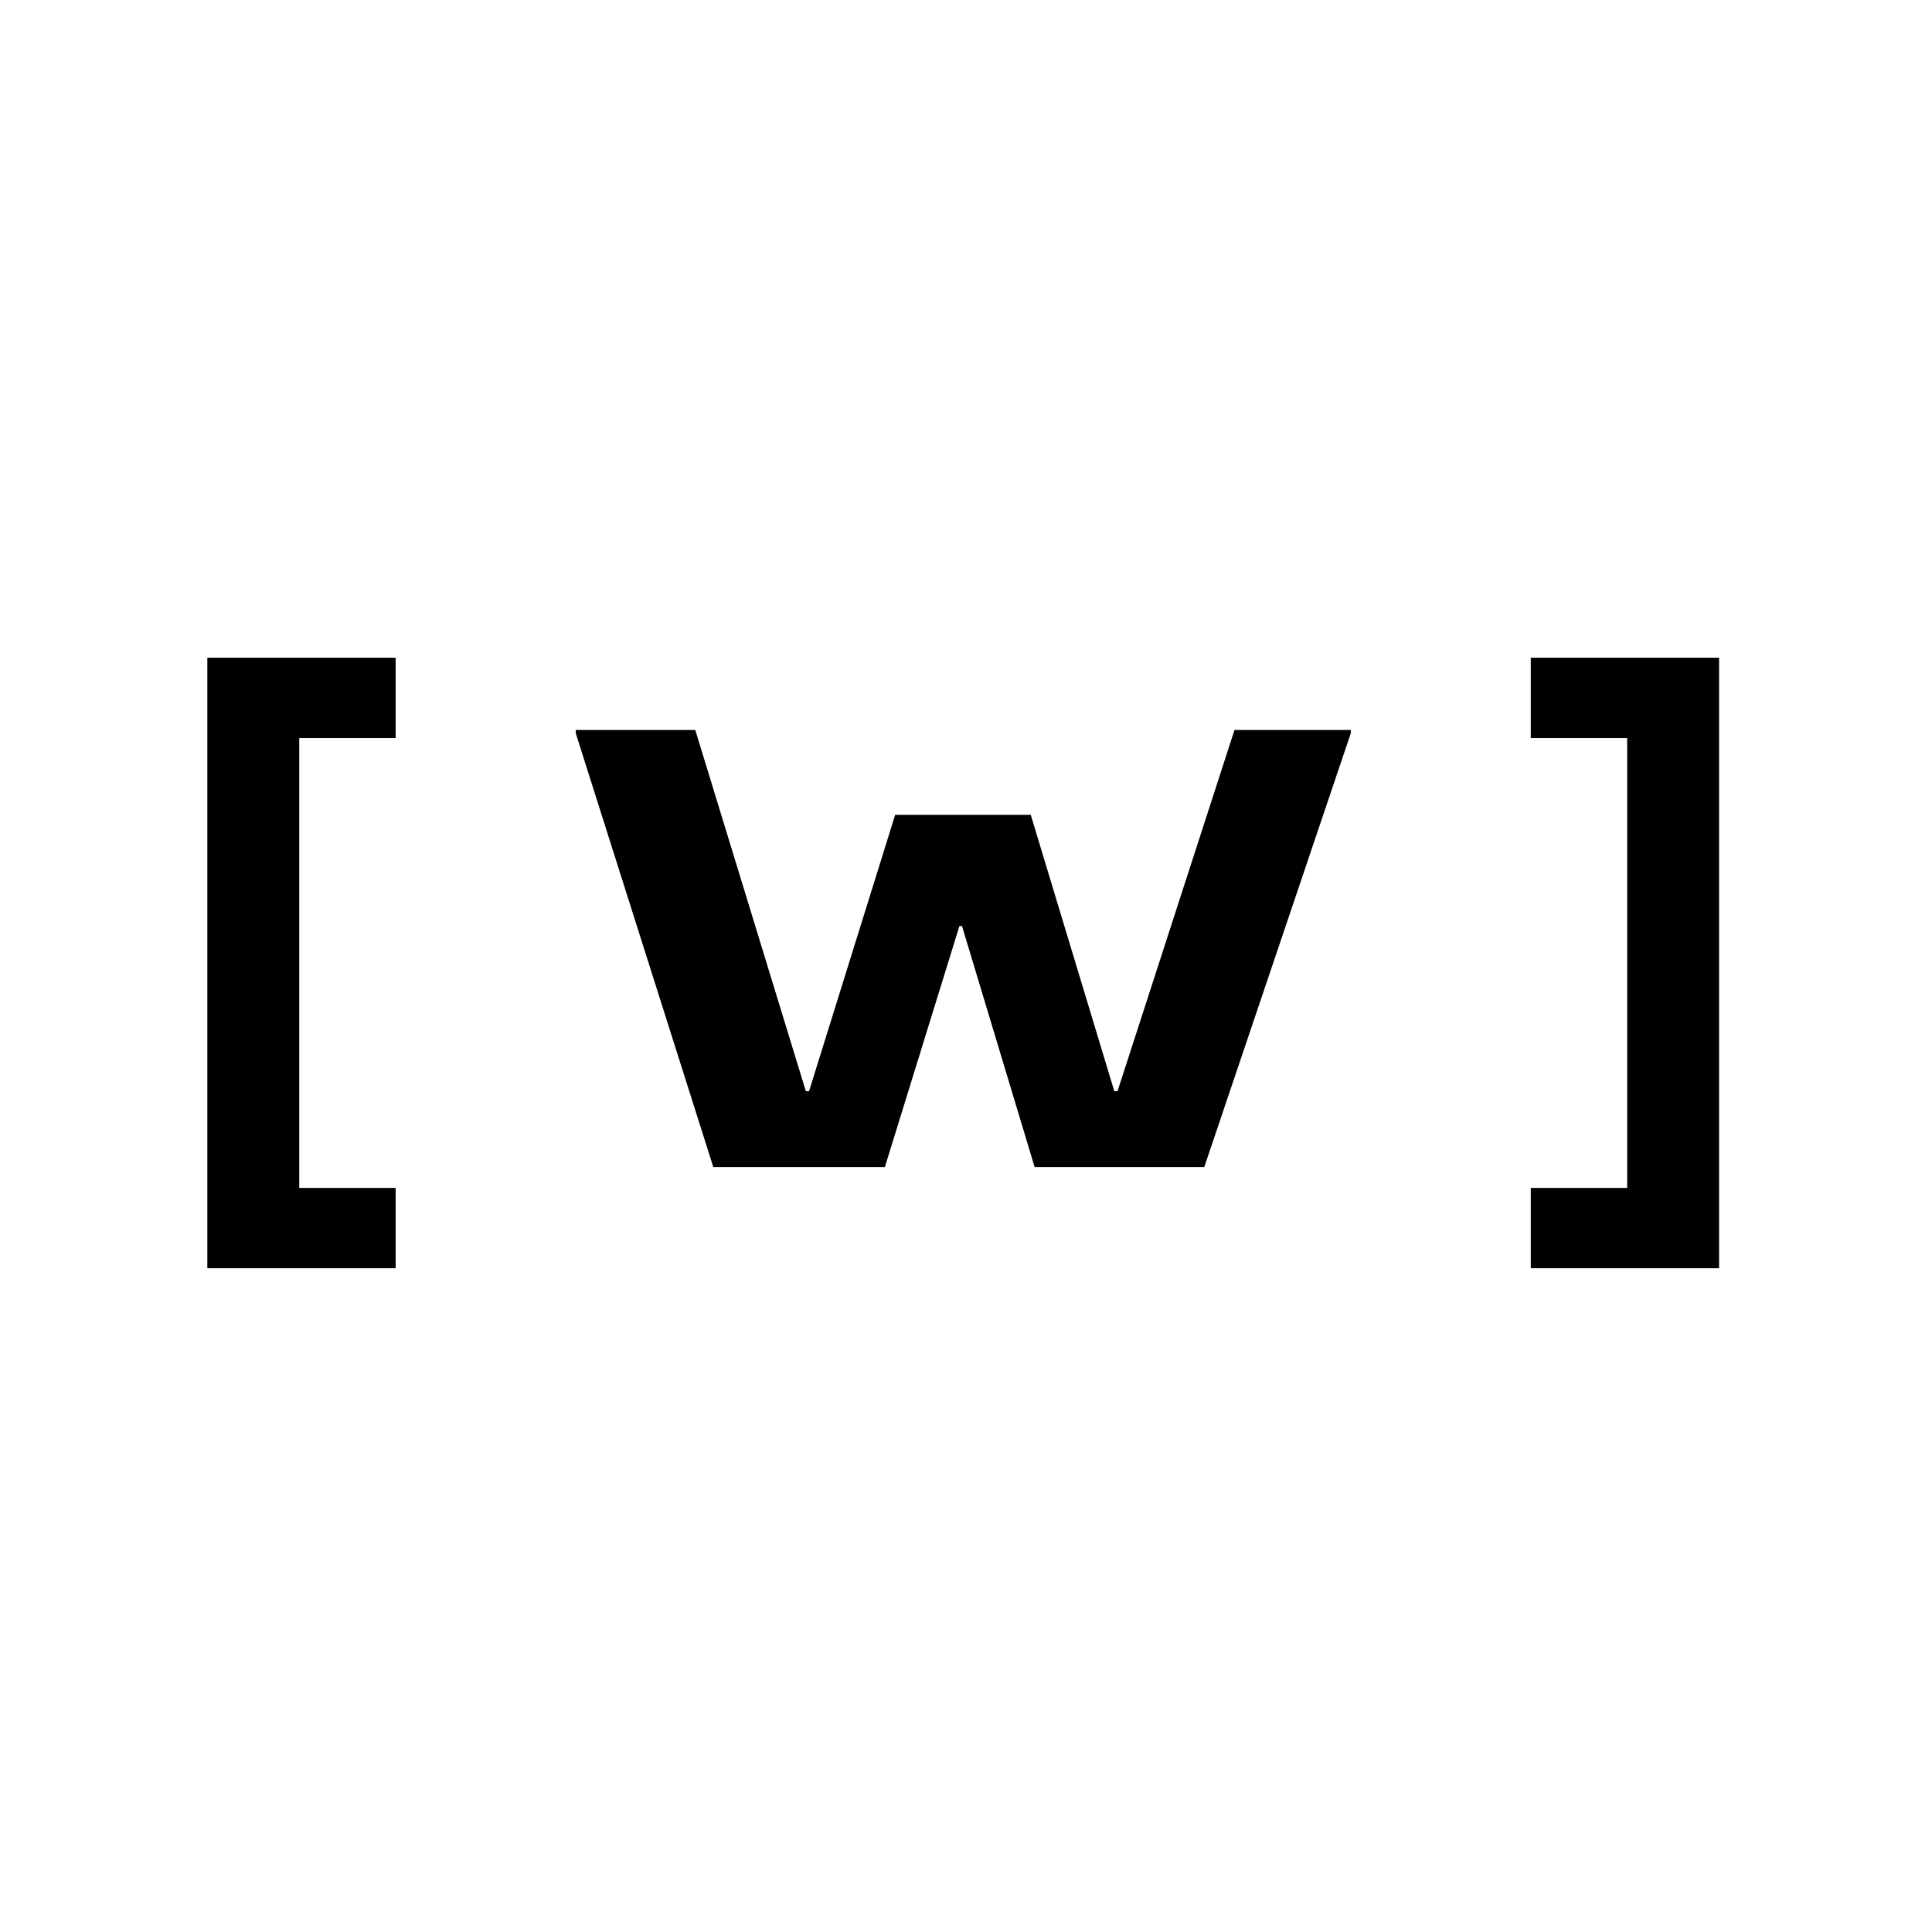 <svg xmlns="http://www.w3.org/2000/svg" version="1.1" xmlns:xlink="http://www.w3.org/1999/xlink" xmlns:svgjs="http://svgjs.dev/svgjs" width="245" height="245"><rect width="100%" height="100%" fill="#808080" stroke="none"/><svg width="245" height="245" viewBox="0 0 245 245" fill="none" xmlns="http://www.w3.org/2000/svg">
<rect width="245" height="245" fill="white"></rect>
<path d="M218 160.827H194.122V150.641H206.346V93.594H194.122V83.407H218V160.827Z" fill="black"></path>
<path d="M112.213 147.991H90.453L73.013 92.982V92.574H88.171L102.189 138.375H102.596L113.516 103.332H130.712L141.306 138.375H141.714L156.546 92.574H171.297V92.982L152.716 147.991H131.201L121.992 117.43H121.666L112.213 147.991Z" fill="black"></path>
<path d="M50.171 160.827H26.293V83.407H50.171V93.594H37.947V150.641H50.171V160.827Z" fill="black"></path>
</svg><style>@media (prefers-color-scheme: light) { :root { filter: none; } }
@media (prefers-color-scheme: dark) { :root { filter: none; } }
</style></svg>